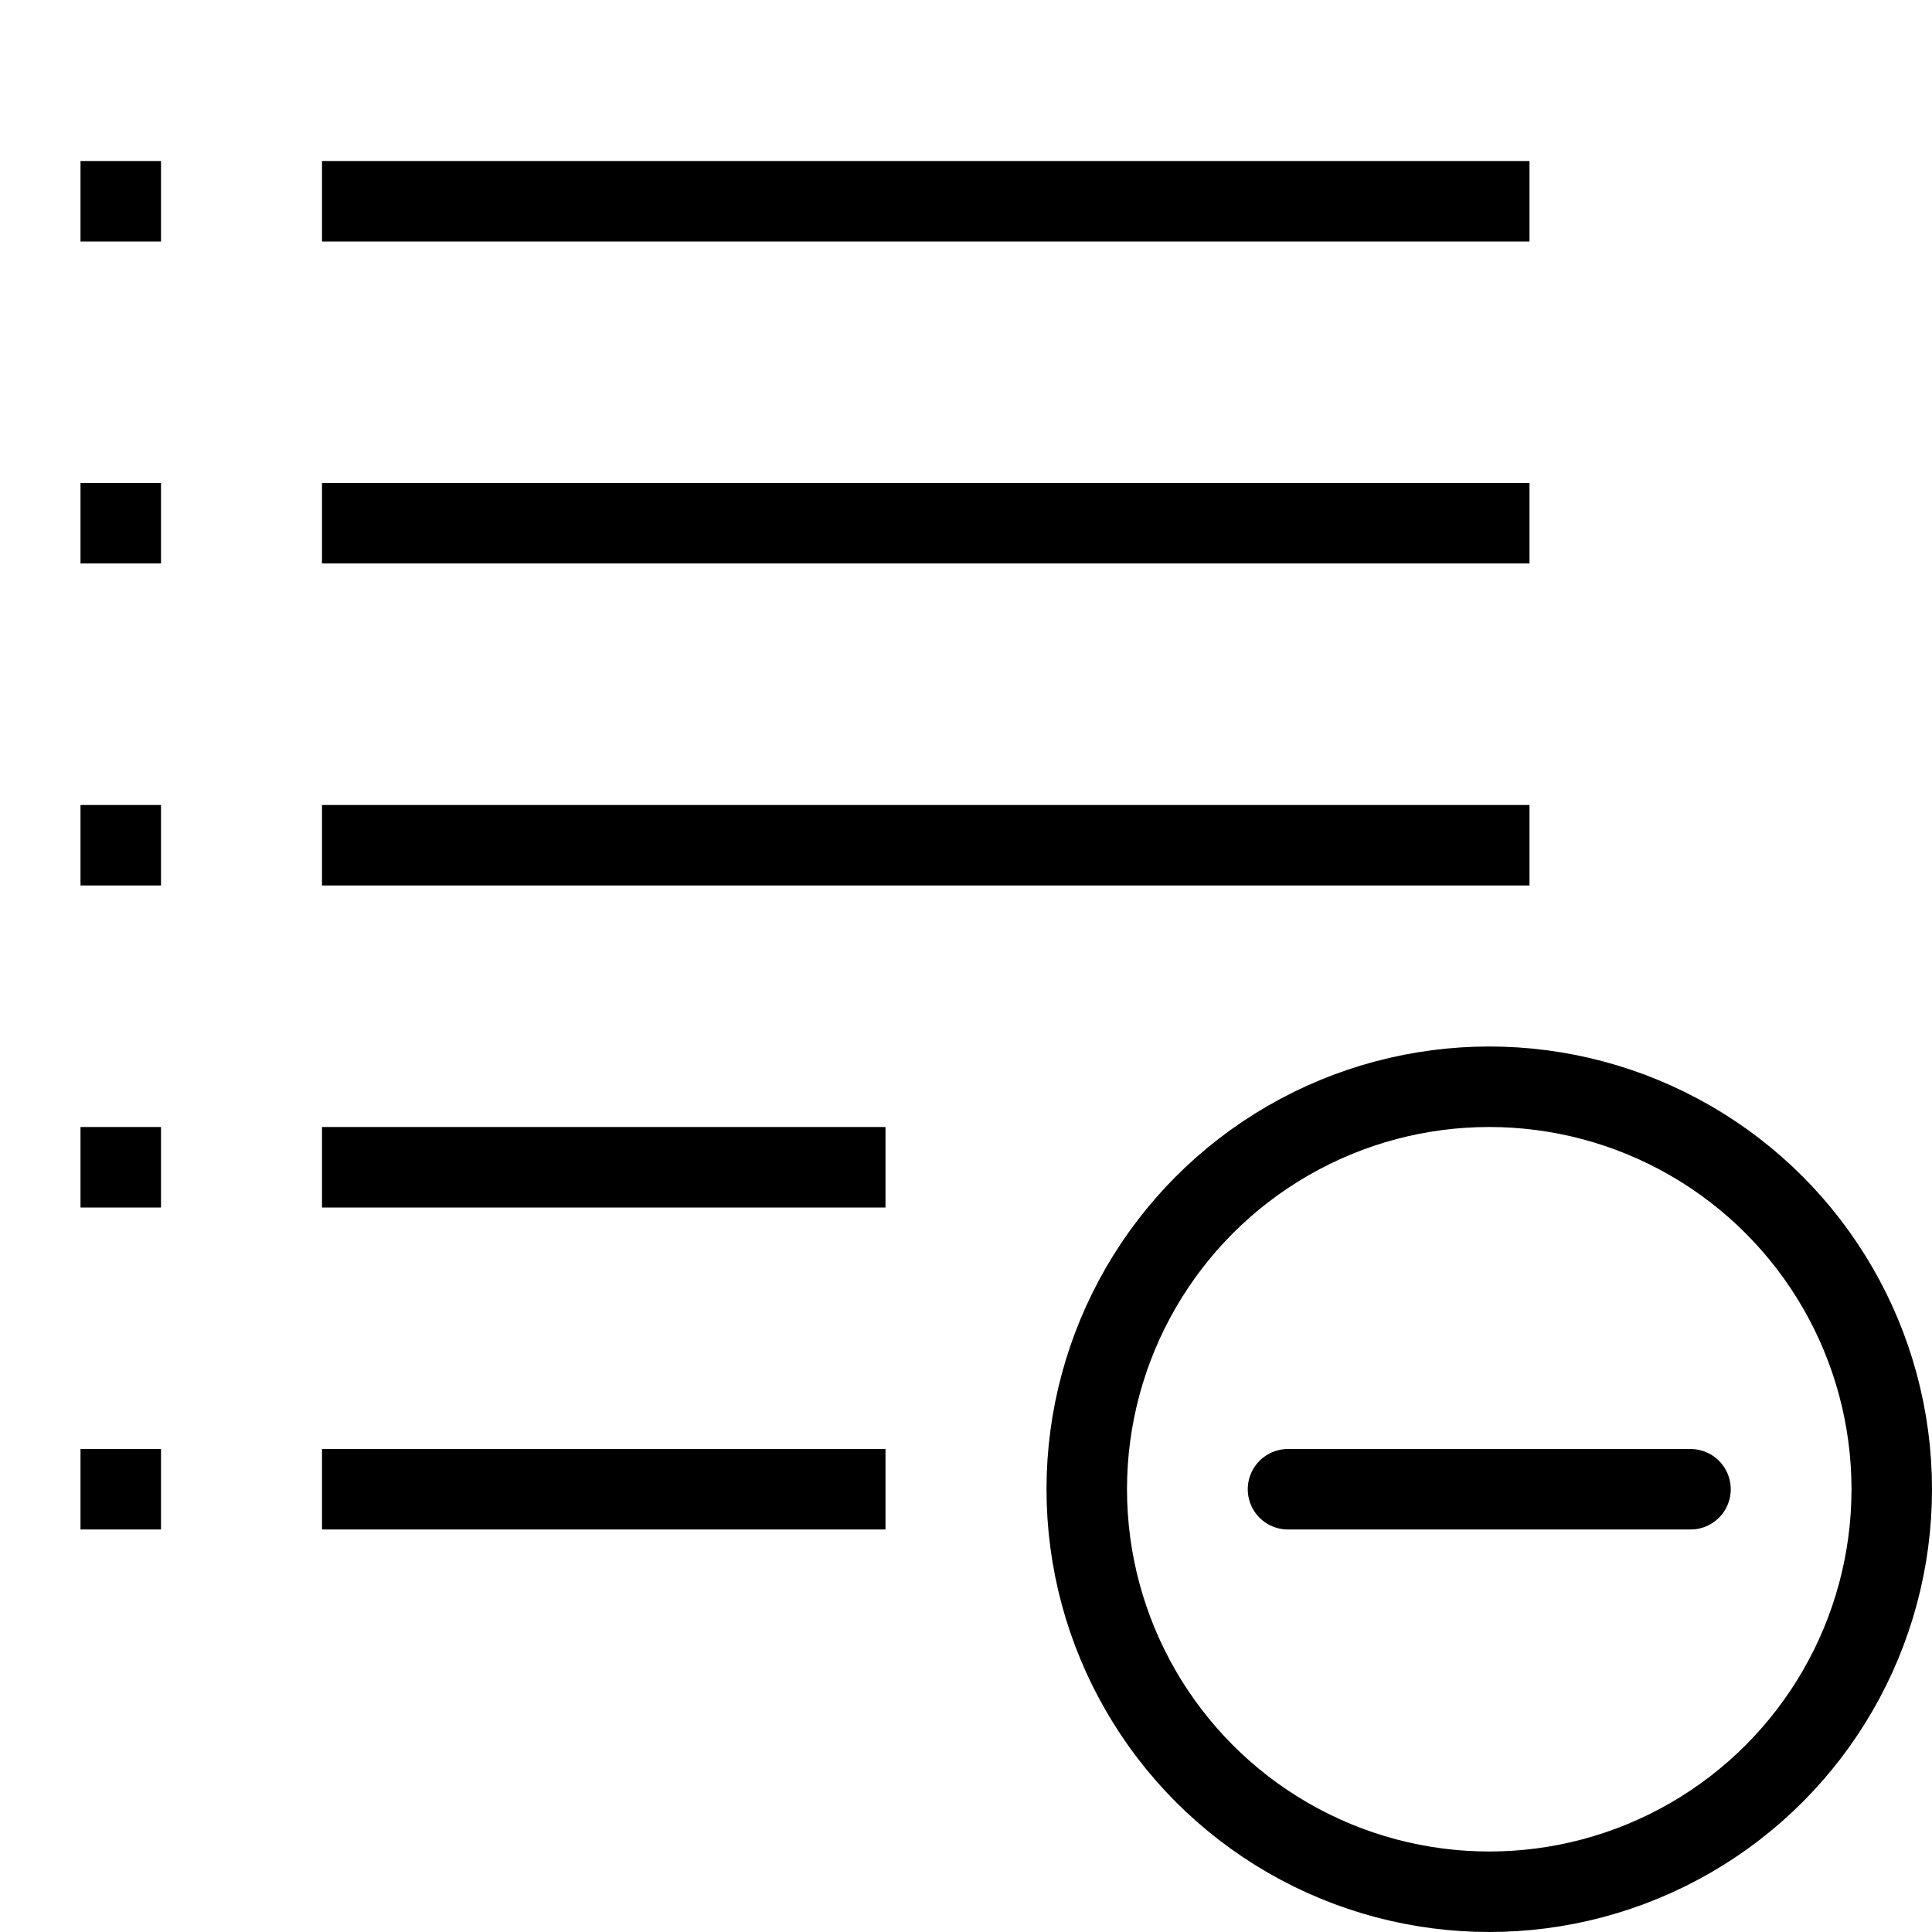 <?xml version="1.0" encoding="utf-8"?>
<!-- Generator: Adobe Illustrator 16.0.3, SVG Export Plug-In . SVG Version: 6.00 Build 0)  -->
<!DOCTYPE svg PUBLIC "-//W3C//DTD SVG 1.1//EN" "http://www.w3.org/Graphics/SVG/1.1/DTD/svg11.dtd">
<svg version="1.1" xmlns="http://www.w3.org/2000/svg" xmlns:xlink="http://www.w3.org/1999/xlink" x="0px" y="0px" width="24px"
	 height="24px" viewBox="0 0 24 24" enable-background="new 0 0 24 24" xml:space="preserve">
<g id="Outline_Icons">
	<g>
		<line fill="none" stroke="#000000" stroke-linejoin="round" stroke-miterlimit="10" x1="4" y1="2.5" x2="19" y2="2.5"/>
		<line fill="none" stroke="#000000" stroke-linejoin="round" stroke-miterlimit="10" x1="4" y1="6.5" x2="19" y2="6.5"/>
		<line fill="none" stroke="#000000" stroke-linejoin="round" stroke-miterlimit="10" x1="4" y1="10.5" x2="19" y2="10.5"/>
		<line fill="none" stroke="#000000" stroke-linejoin="round" stroke-miterlimit="10" x1="4" y1="14.5" x2="11" y2="14.5"/>
		<line fill="none" stroke="#000000" stroke-linejoin="round" stroke-miterlimit="10" x1="4" y1="18.5" x2="11" y2="18.5"/>
		<circle fill="none" stroke="#000000" stroke-linejoin="round" stroke-miterlimit="10" cx="18.5" cy="18.5" r="5"/>
		
			<line fill="none" stroke="#000000" stroke-linecap="round" stroke-linejoin="round" stroke-miterlimit="10" x1="21" y1="18.5" x2="16" y2="18.5"/>
		<line fill="none" stroke="#000000" stroke-linejoin="round" stroke-miterlimit="10" x1="1" y1="2.5" x2="2" y2="2.5"/>
		<line fill="none" stroke="#000000" stroke-linejoin="round" stroke-miterlimit="10" x1="1" y1="6.5" x2="2" y2="6.5"/>
		<line fill="none" stroke="#000000" stroke-linejoin="round" stroke-miterlimit="10" x1="1" y1="10.5" x2="2" y2="10.5"/>
		<line fill="none" stroke="#000000" stroke-linejoin="round" stroke-miterlimit="10" x1="1" y1="14.5" x2="2" y2="14.5"/>
		<line fill="none" stroke="#000000" stroke-linejoin="round" stroke-miterlimit="10" x1="1" y1="18.5" x2="2" y2="18.5"/>
	</g>
</g>
<g id="Invisible_Shape">
	<rect fill="none" width="24" height="24"/>
</g>
</svg>
